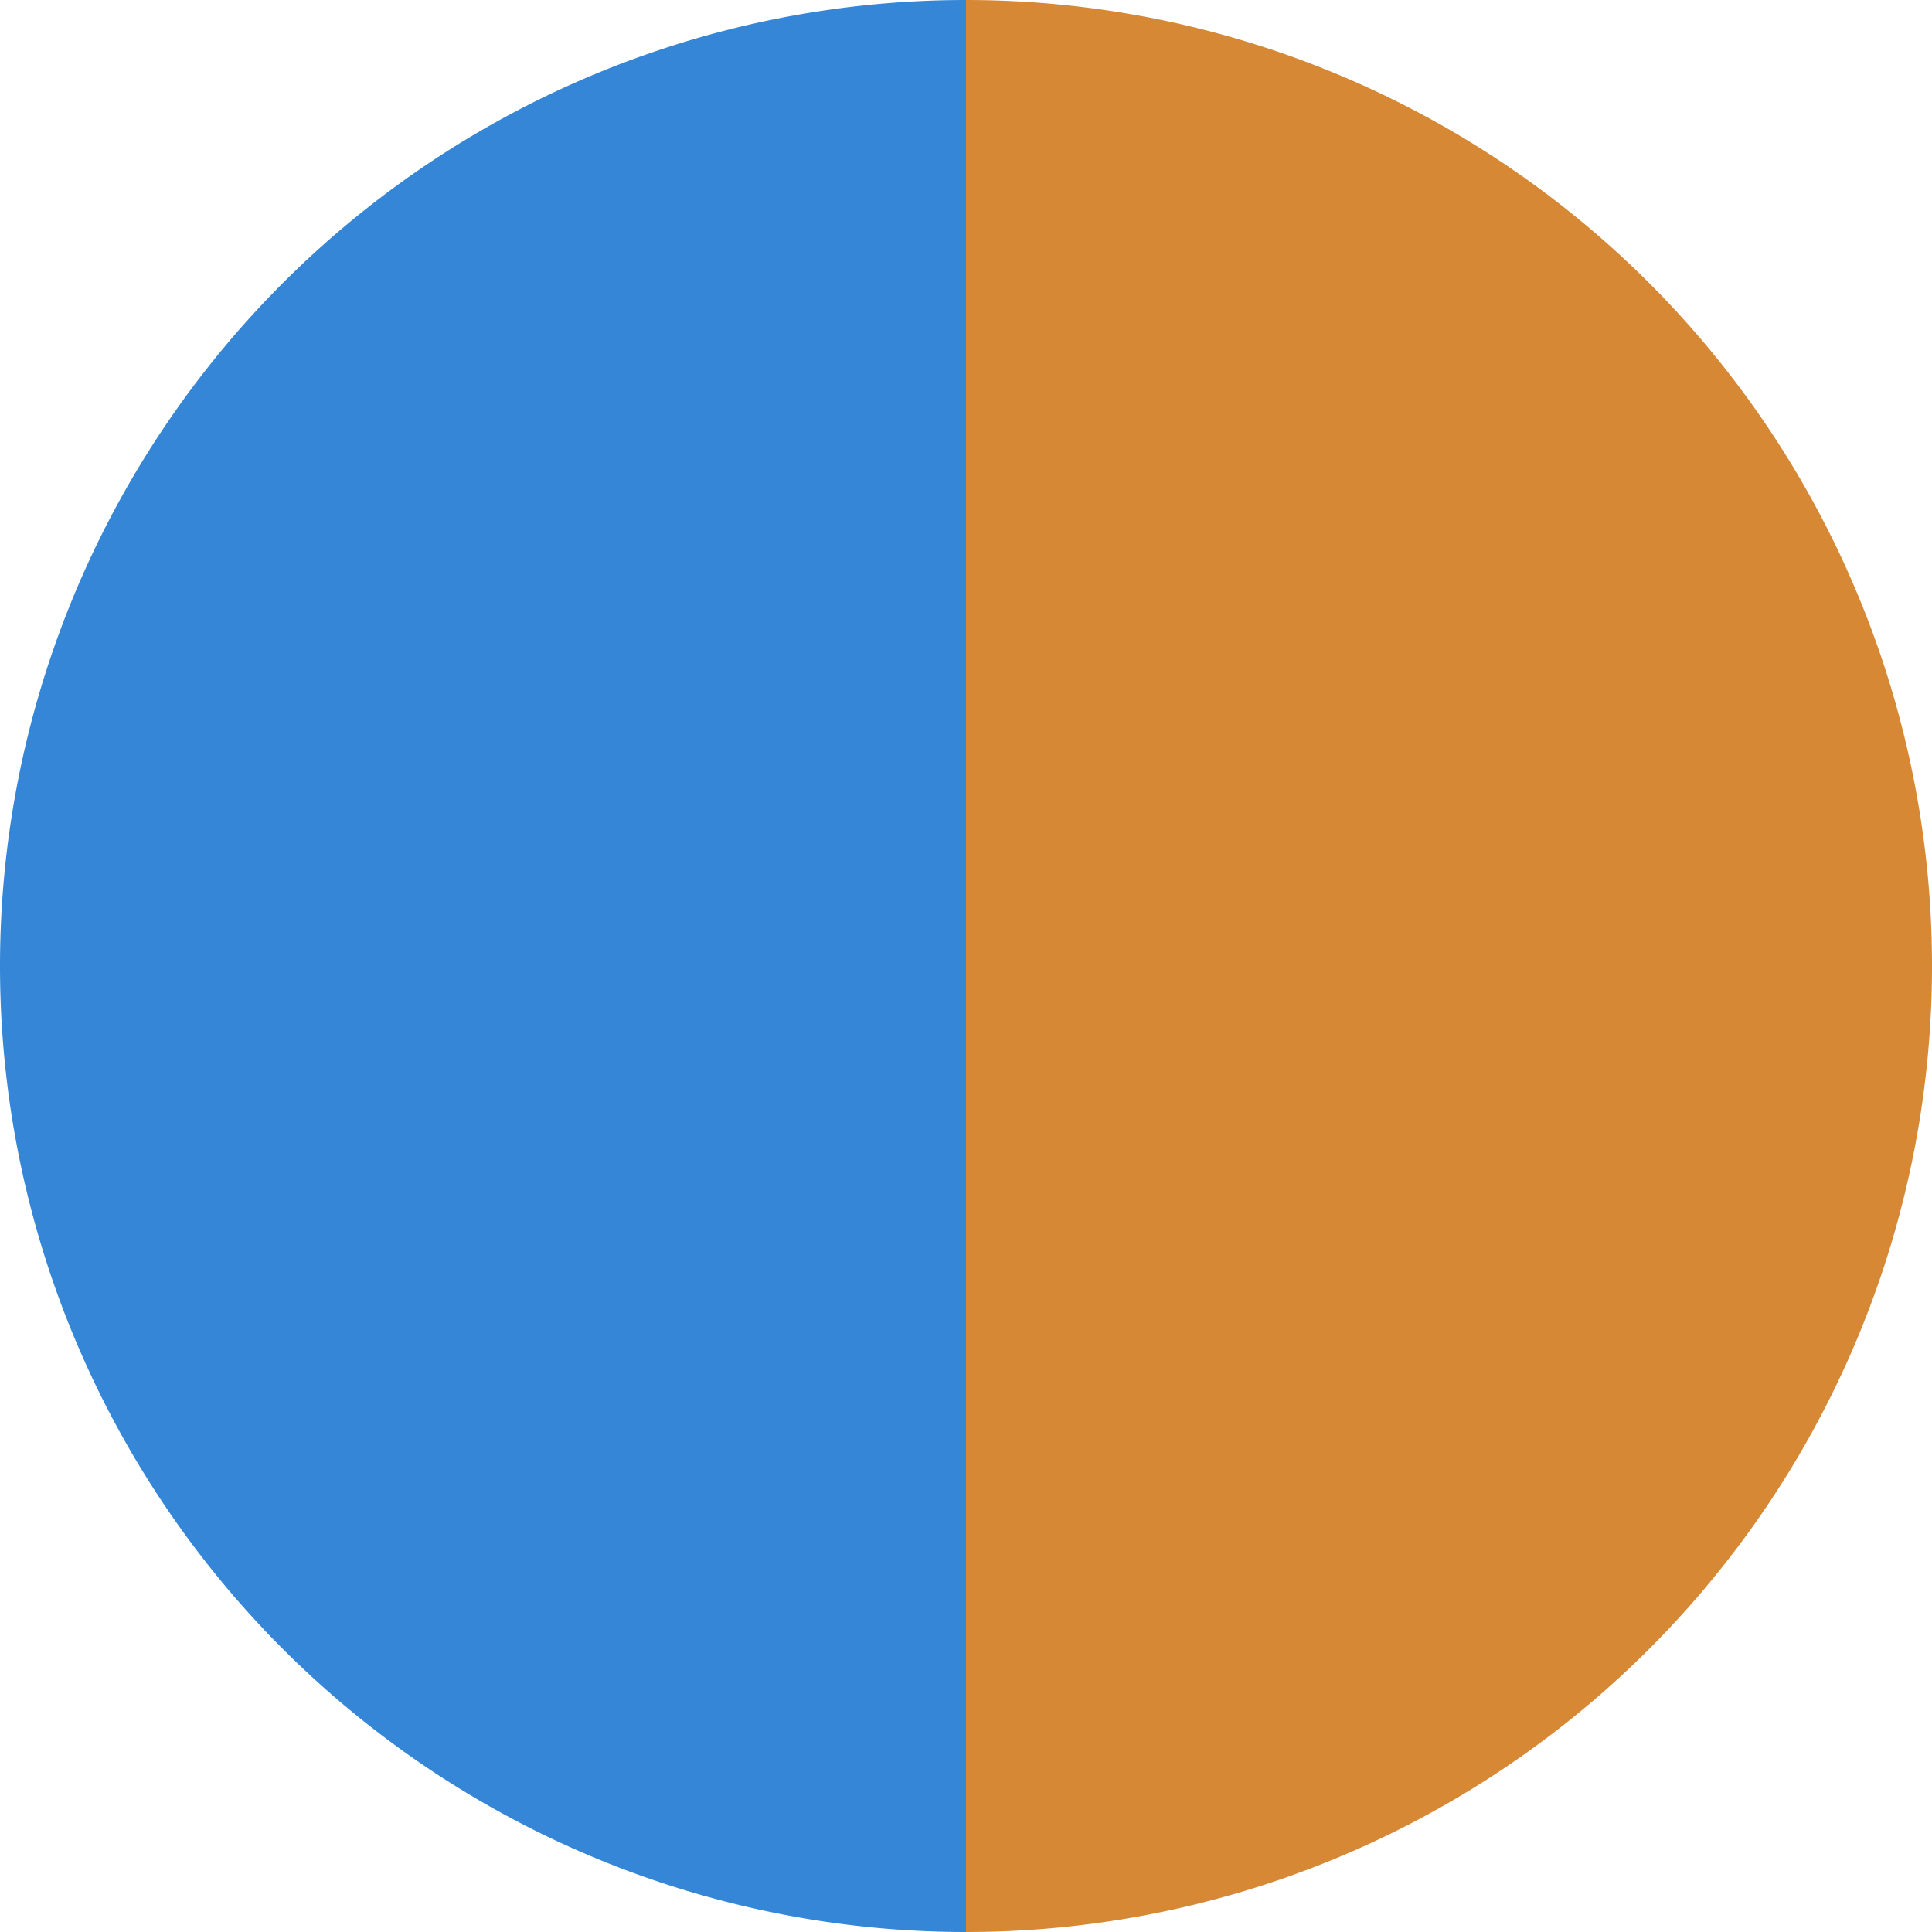 <?xml version="1.0" standalone="no"?>
<svg width="500" height="500" viewBox="-1 -1 2 2" xmlns="http://www.w3.org/2000/svg">
        <path d="M 0 -1 
             A 1,1 0 0,1 0 1             L 0,0
             z" fill="#d68835" />
            <path d="M 0 1 
             A 1,1 0 0,1 -0 -1             L 0,0
             z" fill="#3586d6" />
    </svg>
